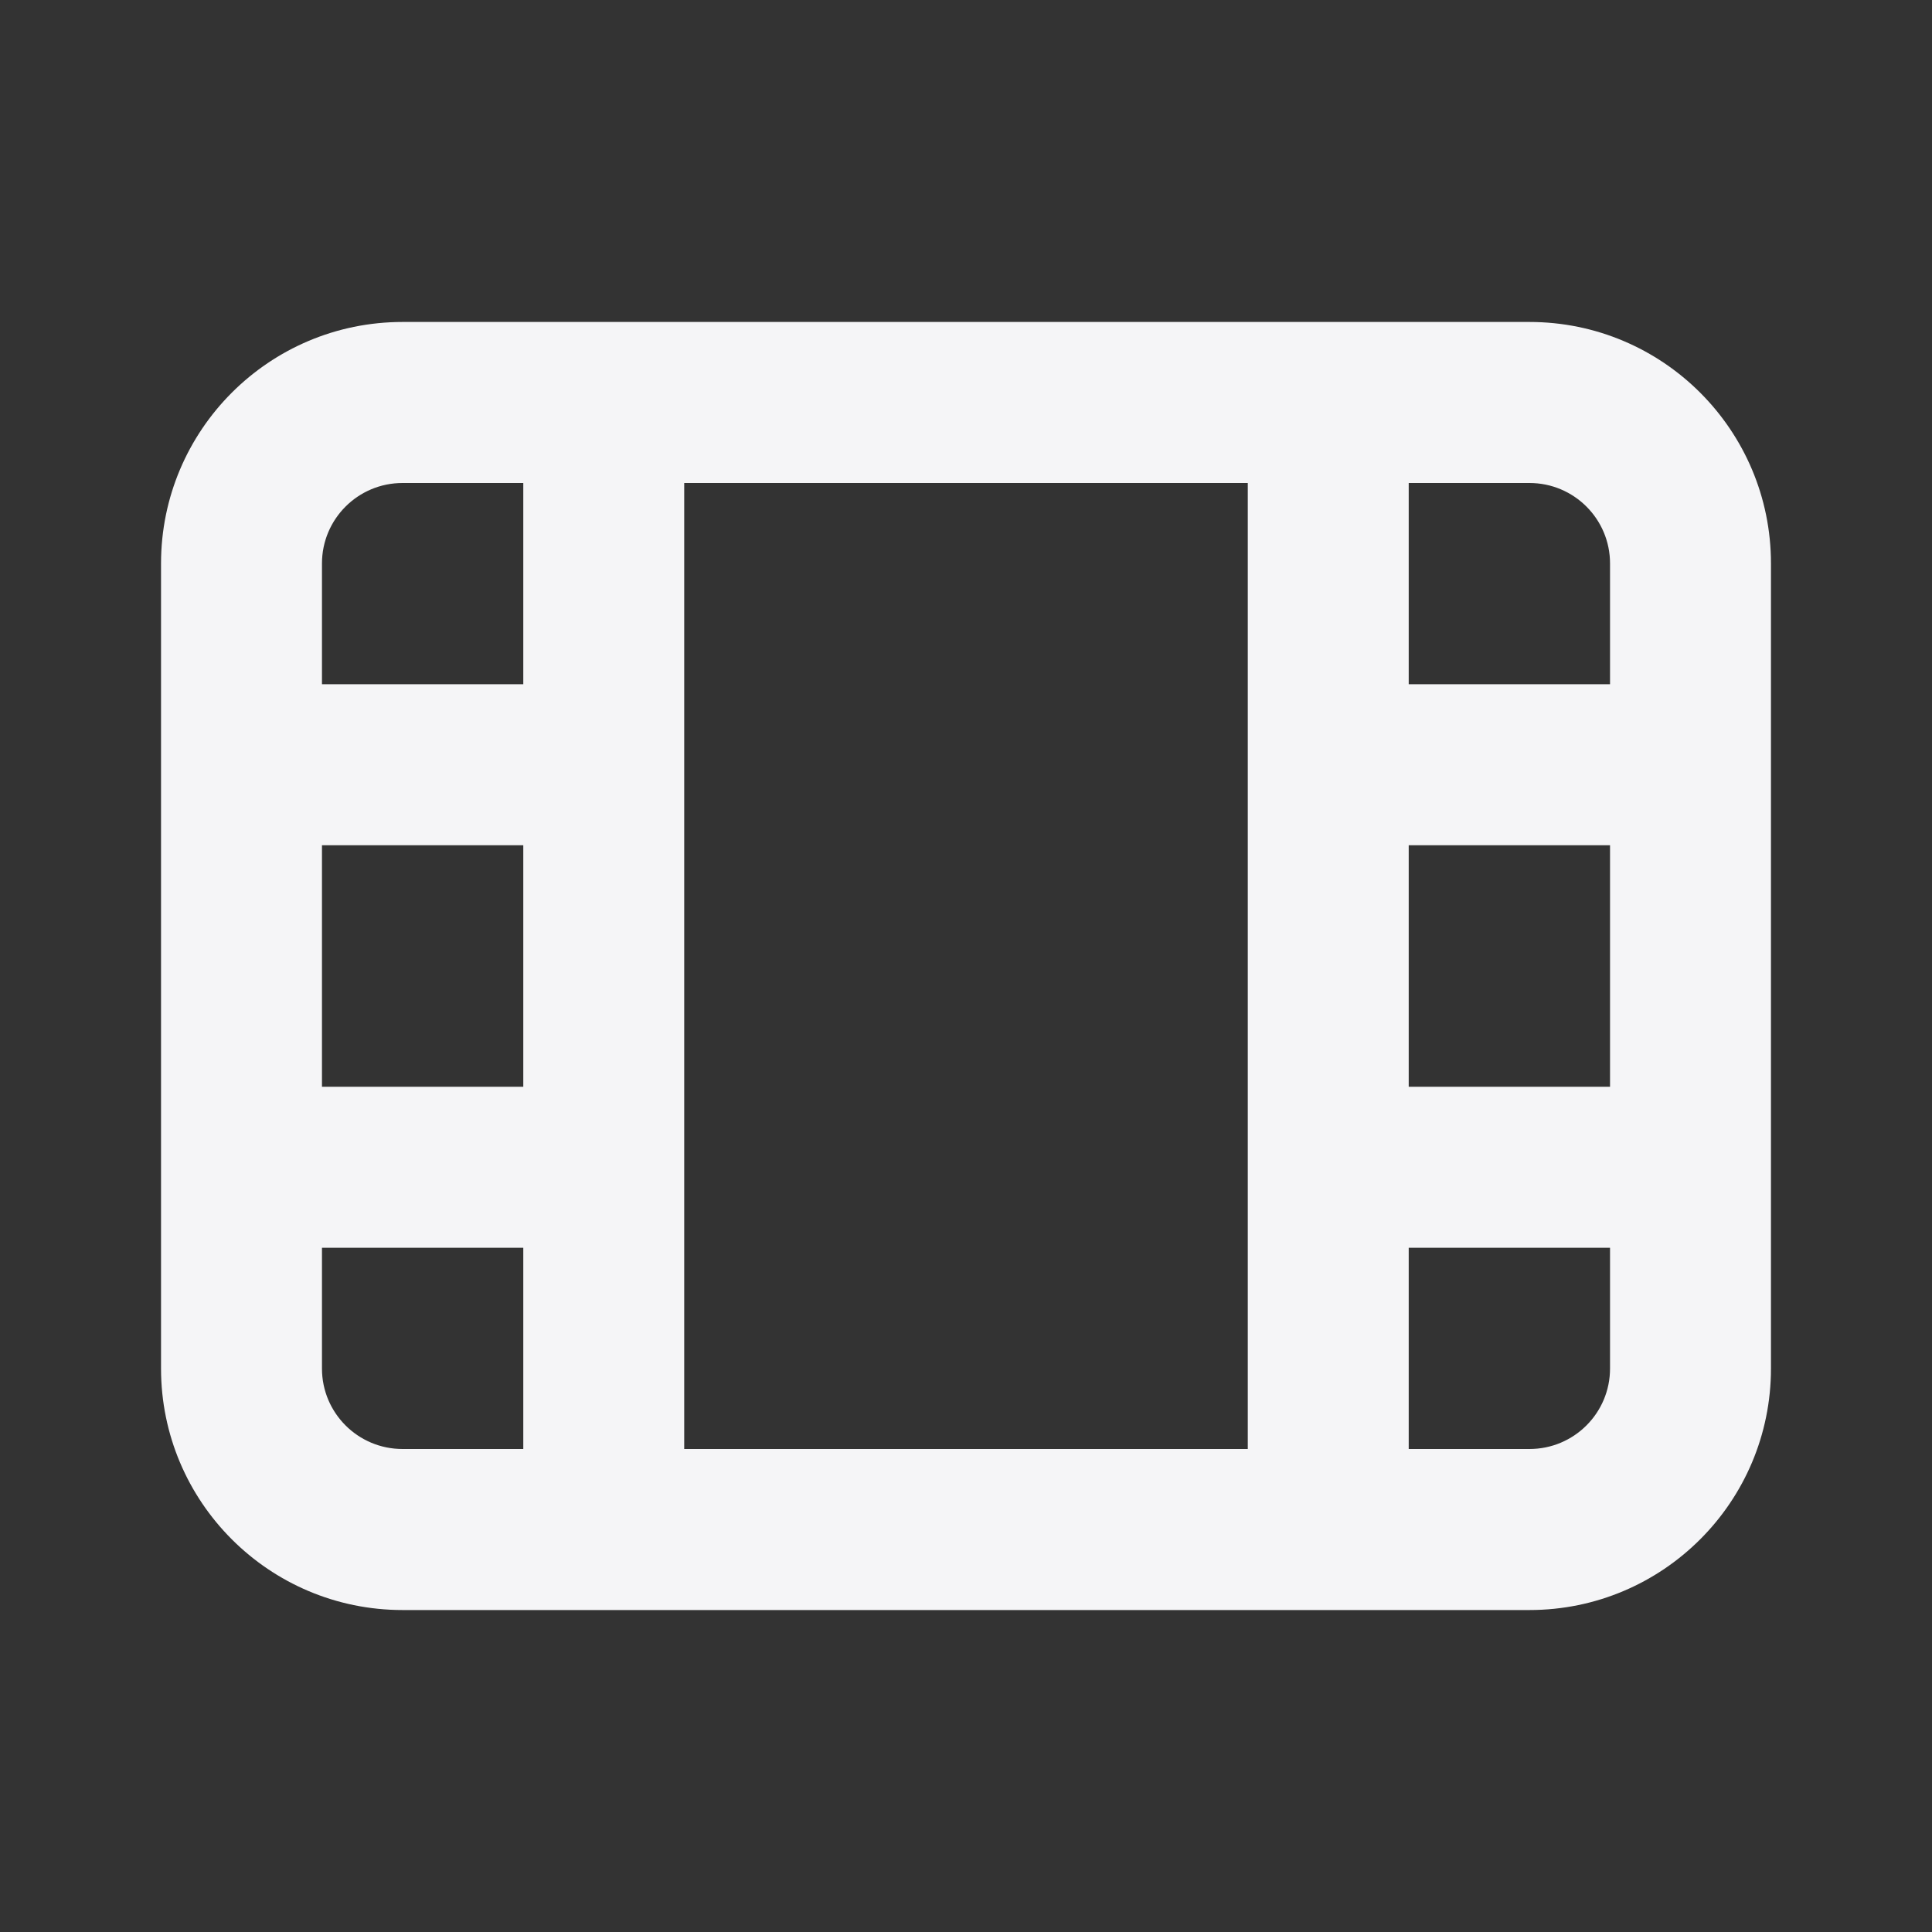 <svg width="20" height="20" viewBox="0 0 20 20" fill="none" xmlns="http://www.w3.org/2000/svg">
<rect x="0" y="0" width="20" height="20" fill="#333333" stroke="none"/>
<path fill-rule="evenodd" clip-rule="evenodd" d="M14.583 5H15.833C16.294 5 16.667 5.373 16.667 5.833V14.167C16.667 14.627 16.294 15 15.833 15H14.583V12.917H16.667V11.25H14.583V8.75H16.667V7.083L14.583 7.083V5ZM12.917 5H7.083V15H12.917V5ZM5.417 15V12.917H3.333V14.167C3.333 14.627 3.706 15 4.167 15H5.417ZM3.333 11.25H5.417V8.75H3.333V11.25ZM3.333 7.083L5.417 7.083V5H4.167C3.706 5 3.333 5.373 3.333 5.833V7.083ZM1.667 5.833C1.667 4.453 2.786 3.333 4.167 3.333H15.833C17.214 3.333 18.333 4.453 18.333 5.833V14.167C18.333 15.547 17.214 16.667 15.833 16.667H4.167C2.786 16.667 1.667 15.547 1.667 14.167V5.833Z" fill="#F5F5F7"/>
</svg>
